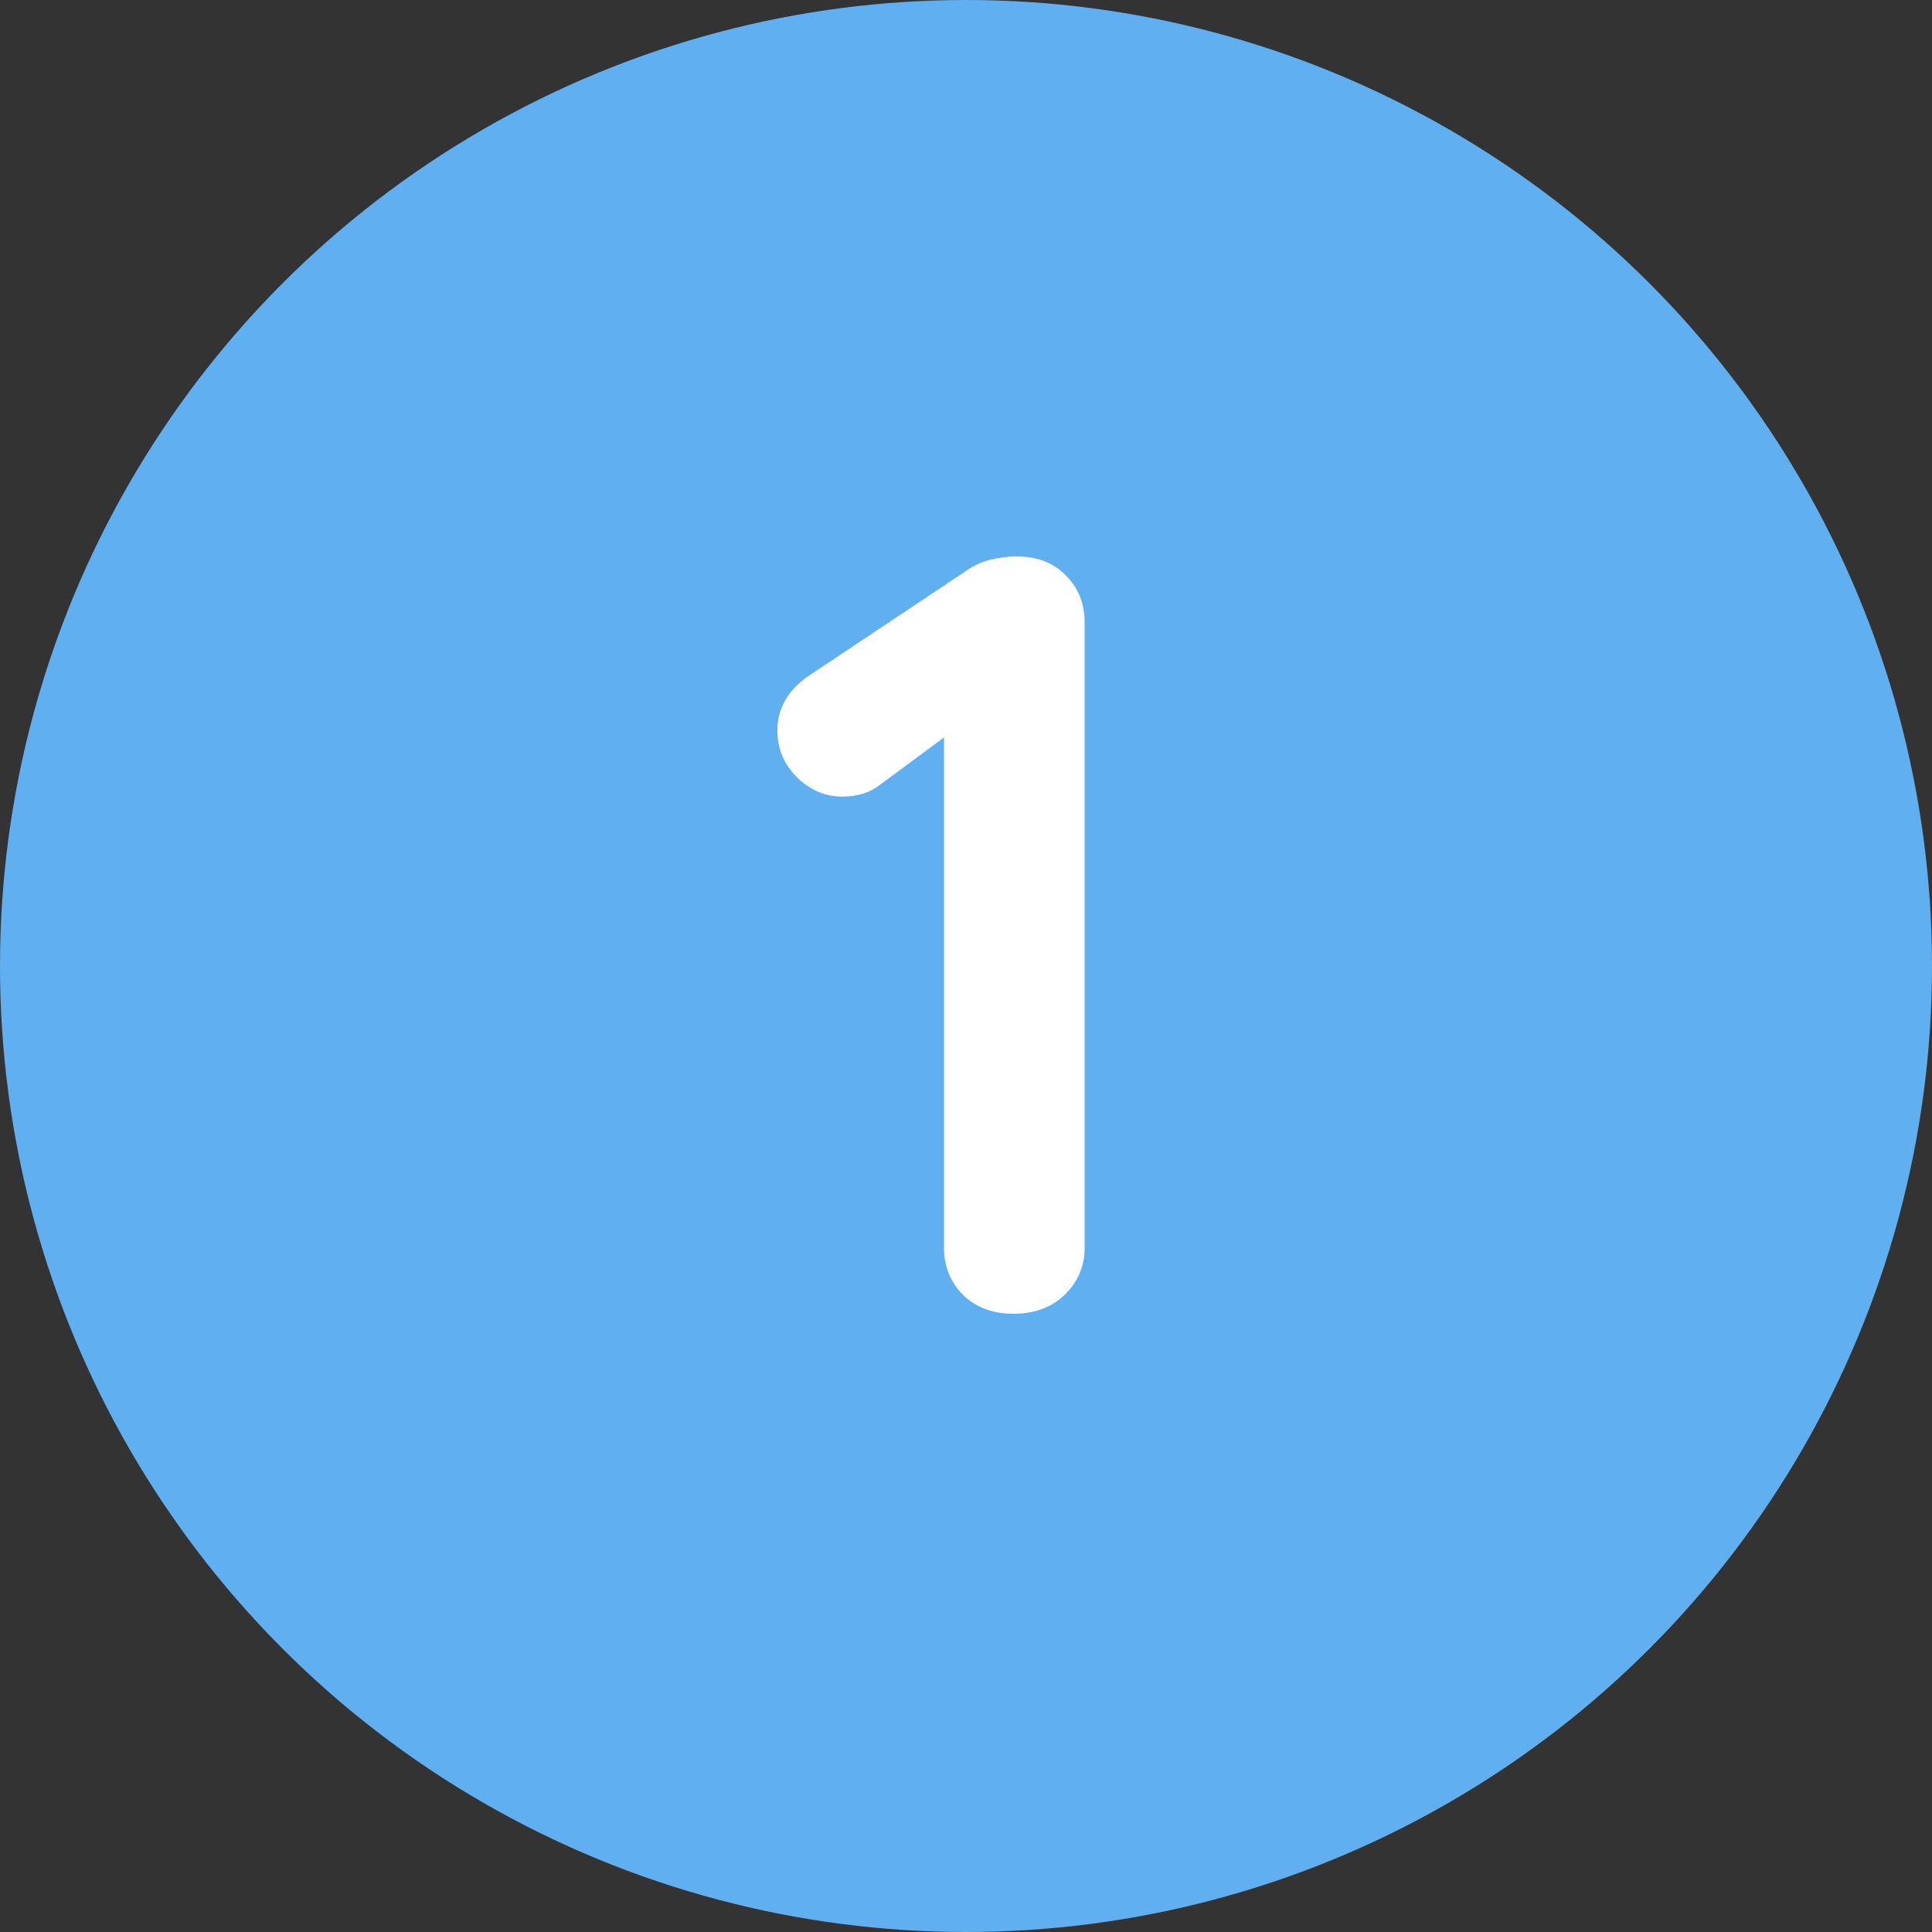 <?xml version="1.0" encoding="UTF-8"?> <svg xmlns="http://www.w3.org/2000/svg" width="100" height="100" viewBox="0 0 100 100" fill="none"><rect x="0" y="0" width="100" height="100" fill="#333333" stroke="none"/><circle cx="50" cy="50" r="50" fill="#60AFF0"></circle><path d="M52.445 68C51.4 68 50.541 67.683 49.869 67.048C49.197 66.376 48.861 65.555 48.861 64.584V36.36L49.645 37.592L45.557 40.616C45.035 41.027 44.381 41.232 43.597 41.232C42.701 41.232 41.917 40.896 41.245 40.224C40.573 39.552 40.237 38.749 40.237 37.816C40.237 36.621 40.816 35.651 41.973 34.904L50.037 29.528C50.41 29.267 50.821 29.08 51.269 28.968C51.755 28.856 52.203 28.8 52.613 28.8C53.696 28.8 54.554 29.136 55.189 29.808C55.824 30.443 56.141 31.245 56.141 32.216V64.584C56.141 65.555 55.786 66.376 55.077 67.048C54.405 67.683 53.528 68 52.445 68Z" fill="white"></path></svg> 